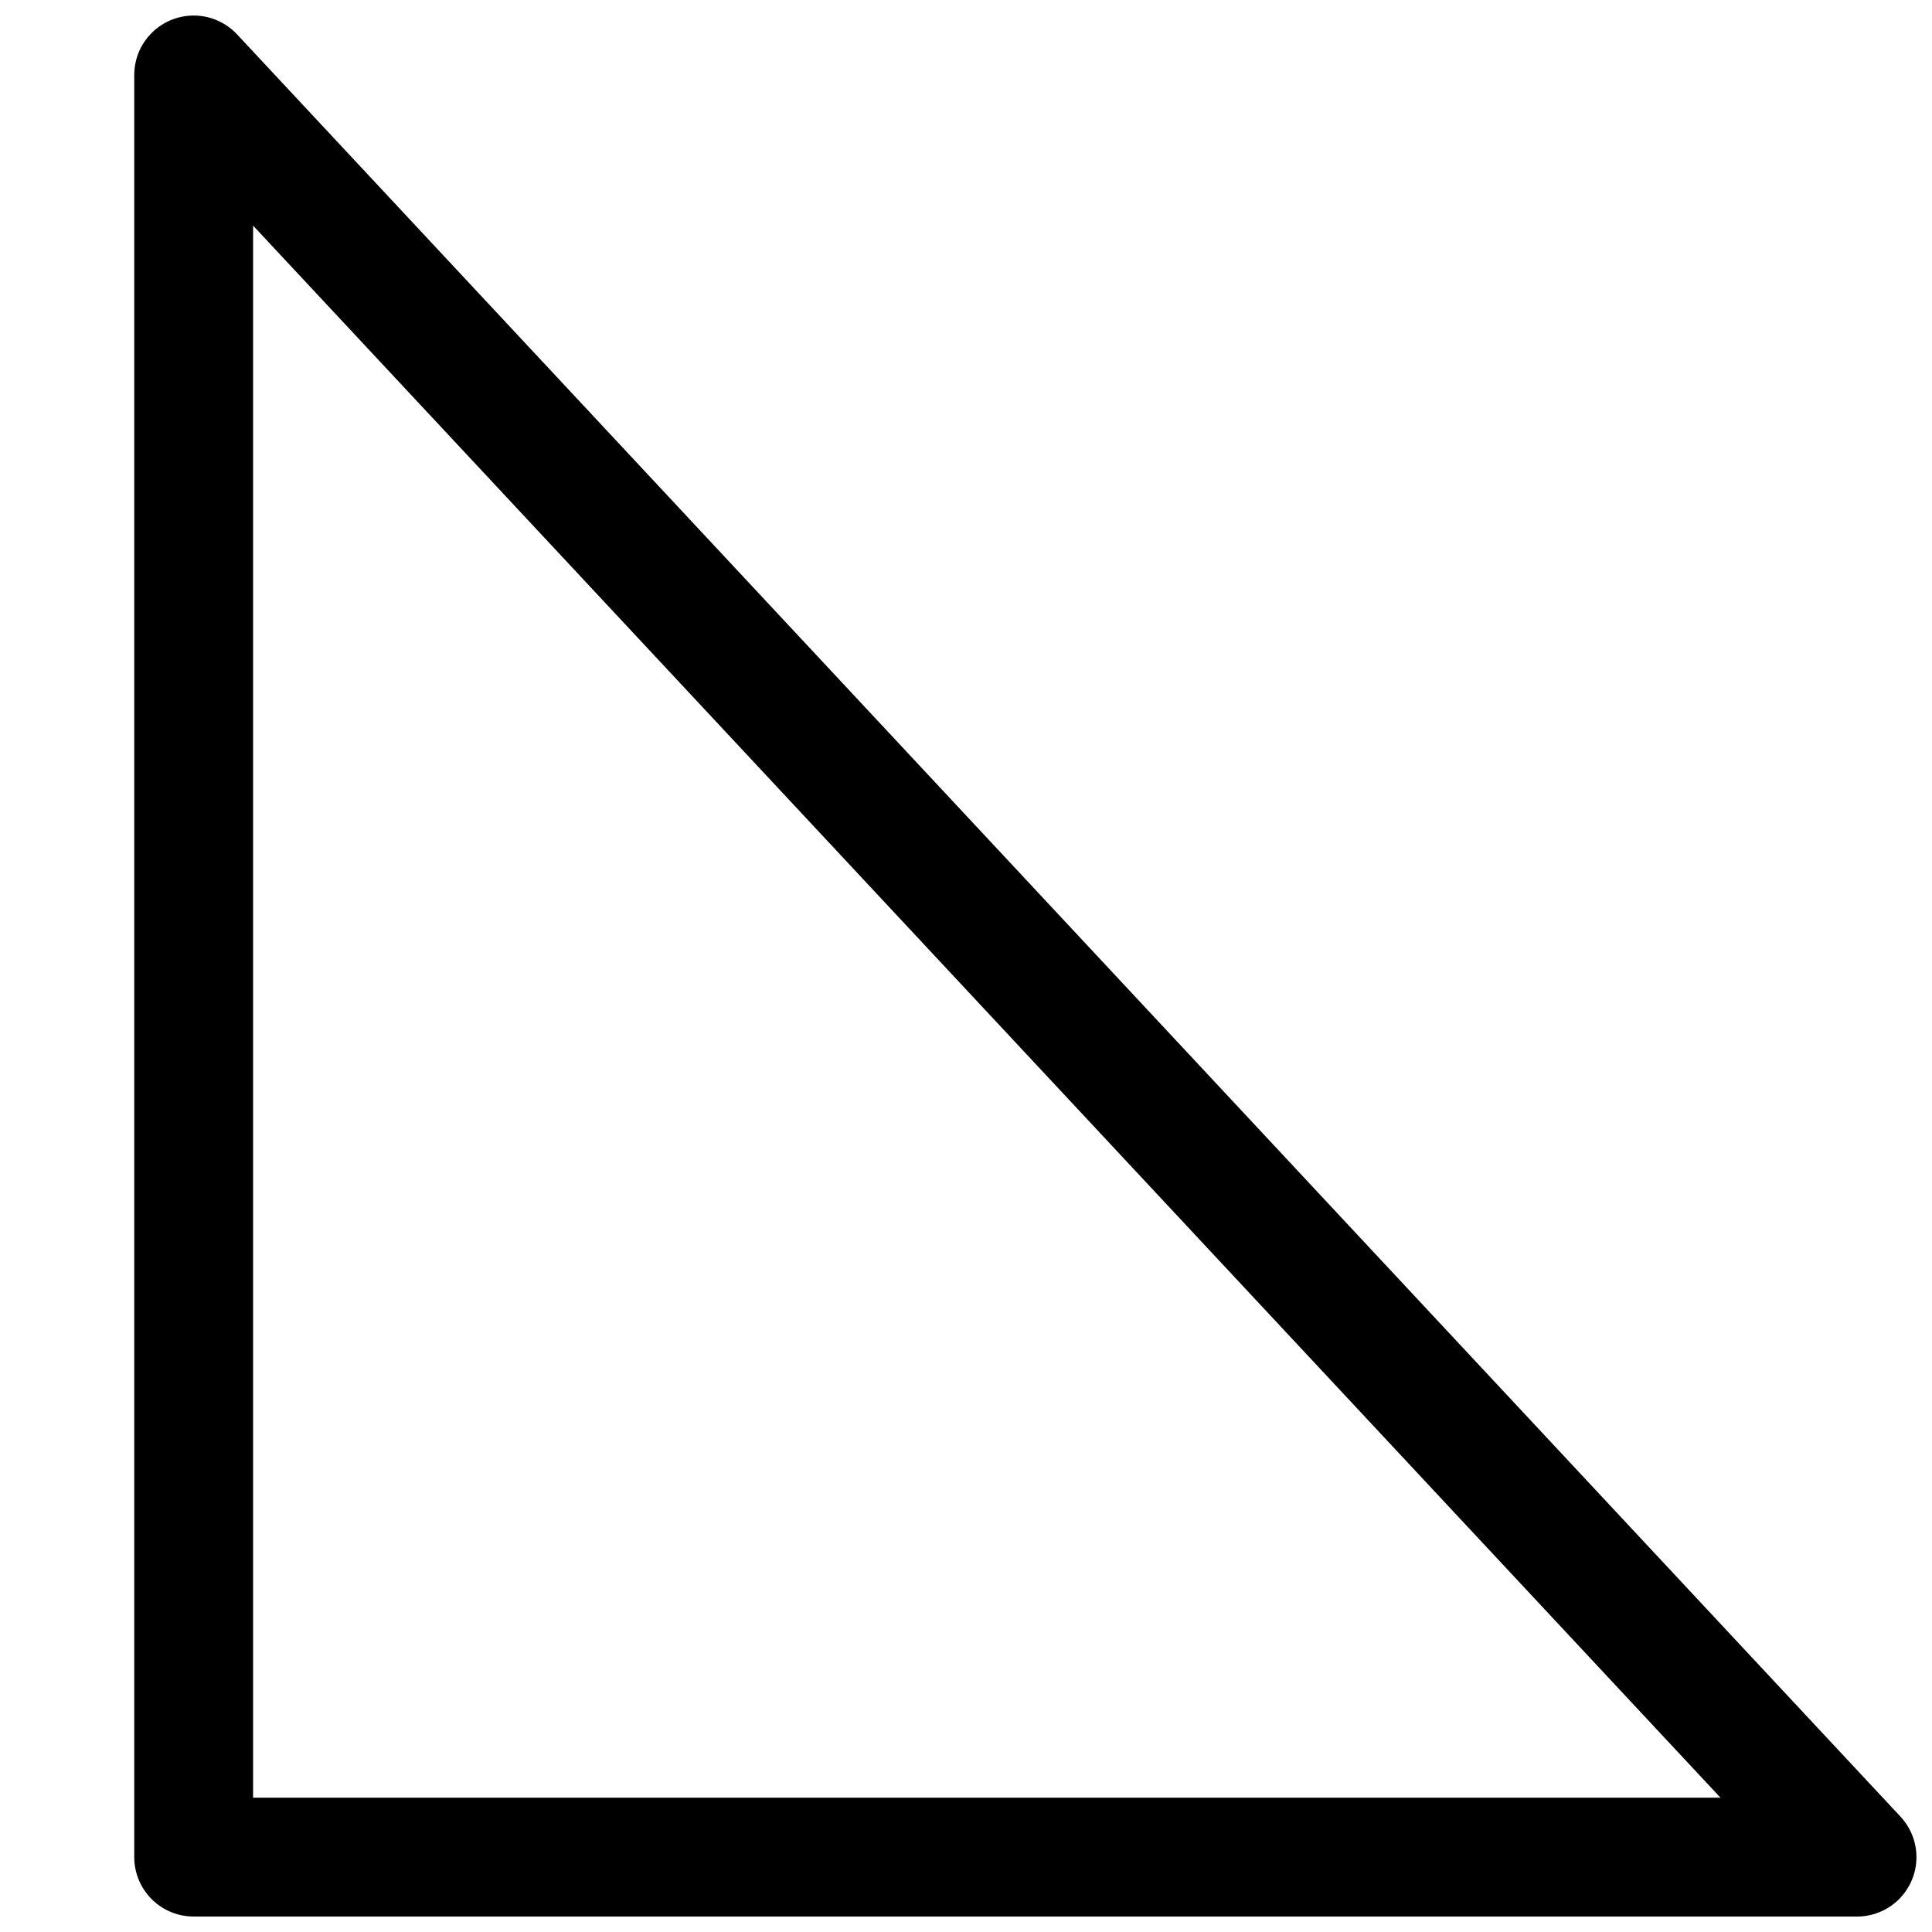 <?xml version="1.0" encoding="UTF-8"?>
<!-- Uploaded to: SVG Repo, www.svgrepo.com, Generator: SVG Repo Mixer Tools -->
<svg width="800px" height="800px" version="1.1" viewBox="144 144 512 512" xmlns="http://www.w3.org/2000/svg">
 <defs>
  <clipPath id="a">
   <path d="m179 148.09h472.9v503.81h-472.9z"/>
  </clipPath>
 </defs>
 <g clip-path="url(#a)">
  <path d="m636.16 651.9h-440.84c-4.176 0-8.18-1.656-11.133-4.609-2.949-2.953-4.609-6.957-4.609-11.133v-472.32c0.008-4.231 1.715-8.281 4.746-11.238 3.027-2.961 7.117-4.57 11.352-4.477 4.231 0.094 8.246 1.891 11.141 4.981l440.83 472.32c2.805 3.004 4.32 6.988 4.227 11.098s-1.793 8.016-4.727 10.891c-2.938 2.875-6.883 4.488-10.992 4.492zm-425.09-31.488h388.88l-388.88-416.62z"/>
 </g>
</svg>